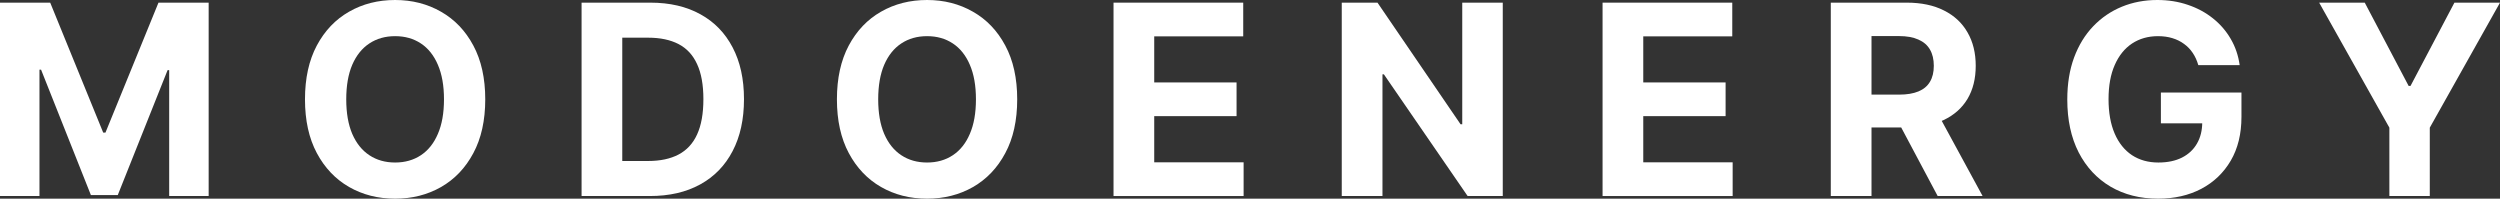 <svg width="151" height="12" viewBox="0 0 151 12" fill="none" xmlns="http://www.w3.org/2000/svg">
<rect x="0" y="0" width="151" height="12" fill="#333333" stroke="none"/>
<path d="M0 0.16H3.032L6.233 8.008H6.37L9.572 0.16H12.603V11.84H10.219V4.238H10.122L7.113 11.783H5.49L2.481 4.209H2.384V11.84H0V0.16Z" fill="white"/>
<path d="M29.309 6C29.309 7.274 29.069 8.357 28.589 9.251C28.112 10.145 27.461 10.827 26.636 11.299C25.814 11.766 24.891 12 23.865 12C22.832 12 21.905 11.764 21.083 11.293C20.262 10.821 19.613 10.139 19.136 9.245C18.659 8.352 18.421 7.27 18.421 6C18.421 4.726 18.659 3.643 19.136 2.749C19.613 1.856 20.262 1.175 21.083 0.707C21.905 0.236 22.832 0 23.865 0C24.891 0 25.814 0.236 26.636 0.707C27.461 1.175 28.112 1.856 28.589 2.749C29.069 3.643 29.309 4.726 29.309 6ZM26.817 6C26.817 5.175 26.694 4.479 26.448 3.913C26.206 3.346 25.863 2.916 25.421 2.624C24.978 2.331 24.459 2.184 23.865 2.184C23.271 2.184 22.753 2.331 22.31 2.624C21.867 2.916 21.522 3.346 21.276 3.913C21.034 4.479 20.913 5.175 20.913 6C20.913 6.825 21.034 7.521 21.276 8.087C21.522 8.654 21.867 9.084 22.31 9.376C22.753 9.669 23.271 9.816 23.865 9.816C24.459 9.816 24.978 9.669 25.421 9.376C25.863 9.084 26.206 8.654 26.448 8.087C26.694 7.521 26.817 6.825 26.817 6Z" fill="white"/>
<path d="M39.249 11.84H35.127V0.16H39.283C40.452 0.16 41.459 0.394 42.303 0.861C43.147 1.325 43.796 1.992 44.25 2.863C44.708 3.734 44.937 4.776 44.937 5.989C44.937 7.205 44.708 8.251 44.25 9.125C43.796 10 43.143 10.671 42.292 11.139C41.444 11.607 40.43 11.84 39.249 11.84ZM37.585 9.724H39.147C39.873 9.724 40.484 9.595 40.98 9.336C41.48 9.074 41.855 8.669 42.104 8.122C42.358 7.57 42.485 6.859 42.485 5.989C42.485 5.125 42.358 4.42 42.104 3.873C41.855 3.325 41.482 2.922 40.986 2.663C40.49 2.405 39.879 2.276 39.152 2.276H37.585V9.724Z" fill="white"/>
<path d="M61.439 6C61.439 7.274 61.199 8.357 60.718 9.251C60.241 10.145 59.59 10.827 58.765 11.299C57.944 11.766 57.02 12 55.995 12C54.962 12 54.034 11.764 53.213 11.293C52.392 10.821 51.743 10.139 51.266 9.245C50.789 8.352 50.55 7.27 50.55 6C50.55 4.726 50.789 3.643 51.266 2.749C51.743 1.856 52.392 1.175 53.213 0.707C54.034 0.236 54.962 0 55.995 0C57.02 0 57.944 0.236 58.765 0.707C59.59 1.175 60.241 1.856 60.718 2.749C61.199 3.643 61.439 4.726 61.439 6ZM58.947 6C58.947 5.175 58.824 4.479 58.578 3.913C58.336 3.346 57.993 2.916 57.55 2.624C57.108 2.331 56.589 2.184 55.995 2.184C55.401 2.184 54.882 2.331 54.439 2.624C53.996 2.916 53.652 3.346 53.406 3.913C53.164 4.479 53.043 5.175 53.043 6C53.043 6.825 53.164 7.521 53.406 8.087C53.652 8.654 53.996 9.084 54.439 9.376C54.882 9.669 55.401 9.816 55.995 9.816C56.589 9.816 57.108 9.669 57.55 9.376C57.993 9.084 58.336 8.654 58.578 8.087C58.824 7.521 58.947 6.825 58.947 6Z" fill="white"/>
<path d="M67.257 11.84V0.16H75.091V2.196H69.715V4.979H74.688V7.015H69.715V9.804H75.114V11.84H67.257Z" fill="white"/>
<path d="M90.767 0.16V11.84H88.644L83.586 4.489H83.501V11.84H81.042V0.16H83.2L88.218 7.506H88.32V0.16H90.767Z" fill="white"/>
<path d="M96.795 11.84V0.16H104.629V2.196H99.253V4.979H104.226V7.015H99.253V9.804H104.652V11.84H96.795Z" fill="white"/>
<path d="M110.58 11.84V0.16H115.167C116.046 0.16 116.795 0.317 117.416 0.633C118.04 0.945 118.515 1.388 118.841 1.962C119.17 2.532 119.334 3.203 119.334 3.975C119.334 4.751 119.168 5.418 118.835 5.977C118.502 6.532 118.019 6.958 117.387 7.255C116.759 7.551 115.998 7.7 115.105 7.7H112.034V5.715H114.708C115.177 5.715 115.567 5.65 115.877 5.521C116.187 5.392 116.418 5.198 116.57 4.939C116.725 4.681 116.802 4.359 116.802 3.975C116.802 3.587 116.725 3.26 116.57 2.994C116.418 2.728 116.186 2.527 115.871 2.39C115.561 2.249 115.169 2.179 114.696 2.179H113.039V11.84H110.58ZM116.859 6.525L119.749 11.84H117.035L114.208 6.525H116.859Z" fill="white"/>
<path d="M132.778 3.935C132.698 3.658 132.587 3.413 132.443 3.2C132.299 2.983 132.123 2.8 131.915 2.652C131.711 2.5 131.476 2.384 131.211 2.304C130.95 2.224 130.66 2.184 130.342 2.184C129.748 2.184 129.226 2.333 128.775 2.629C128.329 2.926 127.981 3.357 127.731 3.924C127.481 4.487 127.356 5.175 127.356 5.989C127.356 6.802 127.479 7.494 127.725 8.065C127.971 8.635 128.319 9.07 128.77 9.371C129.22 9.667 129.752 9.816 130.365 9.816C130.921 9.816 131.396 9.717 131.79 9.519C132.187 9.317 132.49 9.034 132.698 8.669C132.91 8.304 133.016 7.873 133.016 7.375L133.516 7.449H130.518V5.589H135.384V7.061C135.384 8.087 135.168 8.97 134.736 9.707C134.305 10.441 133.711 11.008 132.954 11.407C132.197 11.802 131.33 12 130.354 12C129.264 12 128.306 11.759 127.481 11.276C126.656 10.789 126.013 10.099 125.551 9.205C125.093 8.308 124.864 7.243 124.864 6.011C124.864 5.065 125 4.221 125.273 3.479C125.549 2.734 125.935 2.103 126.431 1.586C126.927 1.068 127.504 0.675 128.162 0.405C128.821 0.135 129.534 0 130.303 0C130.961 0 131.574 0.097 132.142 0.291C132.71 0.481 133.213 0.751 133.652 1.101C134.095 1.451 134.456 1.867 134.736 2.35C135.017 2.829 135.196 3.357 135.276 3.935H132.778Z" fill="white"/>
<path d="M140.077 0.16H142.831L145.482 5.19H145.595L148.247 0.16H151L146.759 7.711V11.84H144.318V7.711L140.077 0.16Z" fill="white"/>
</svg>

